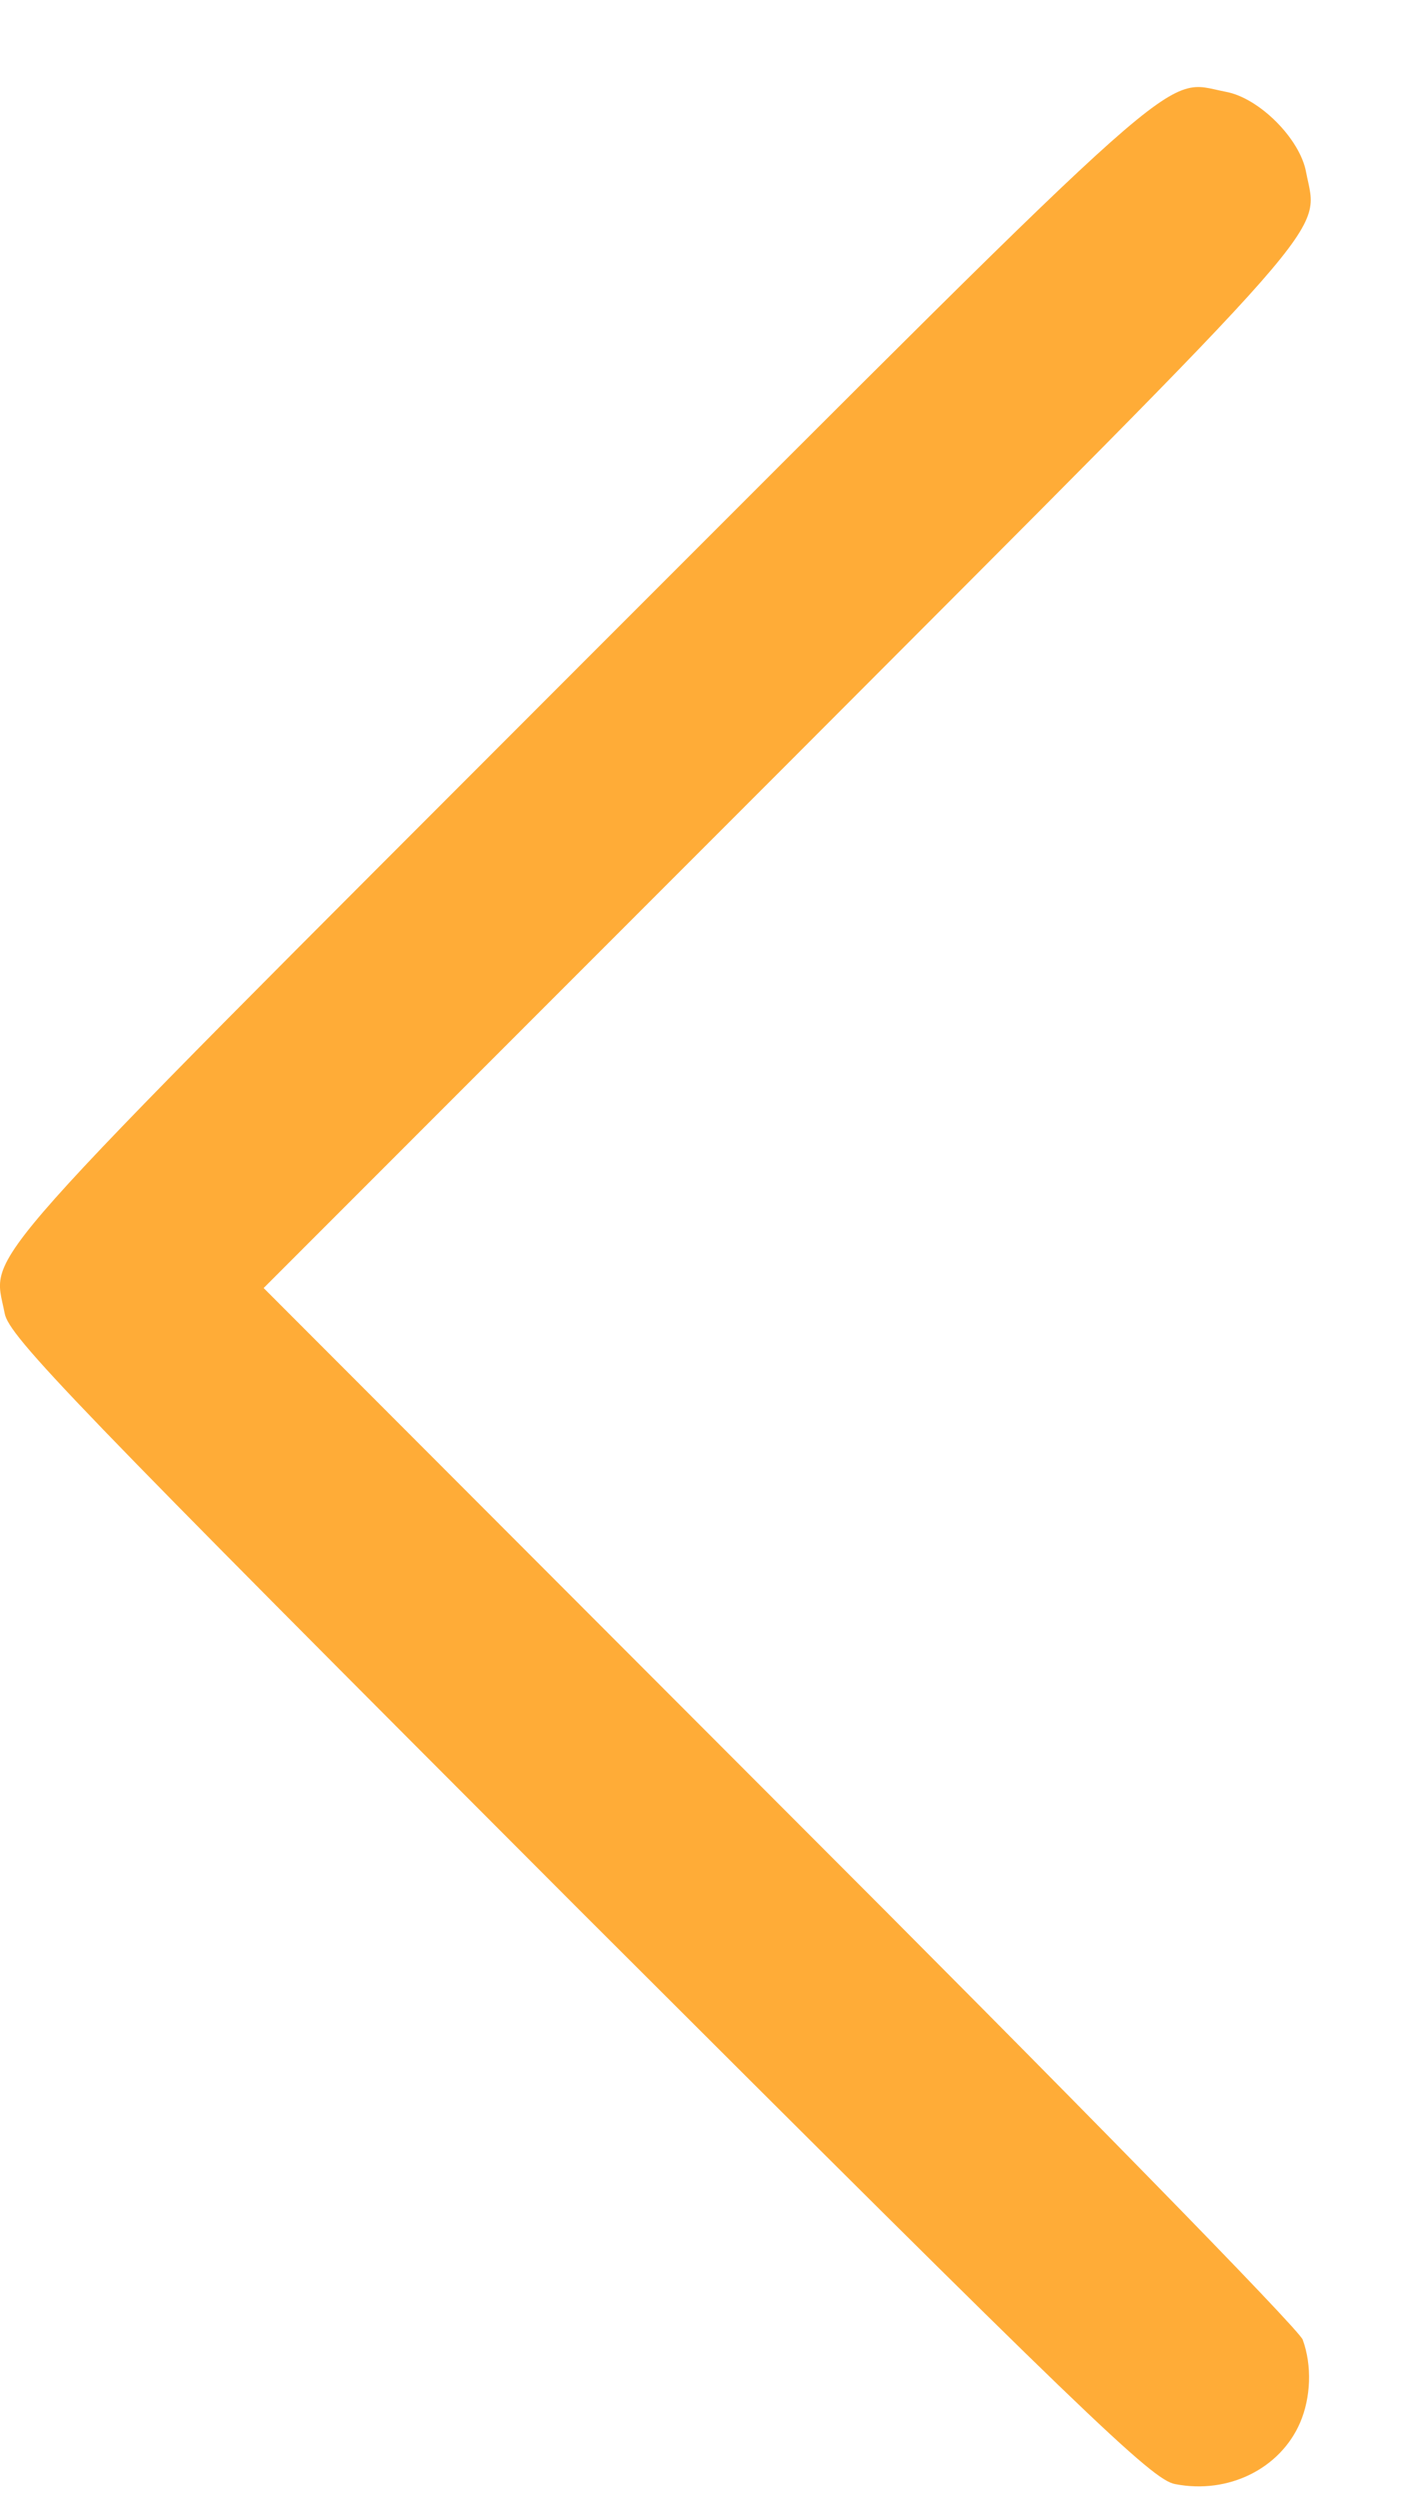 <svg width="8" height="14" viewBox="0 0 8 14" fill="none" xmlns="http://www.w3.org/2000/svg">
<path d="M7.283 13.568C7.172 13.824 6.882 13.969 6.584 13.911C6.454 13.889 6.084 13.53 3.244 10.694C0.408 7.854 0.049 7.484 0.026 7.354C-0.042 6.995 -0.225 7.205 3.244 3.732C6.714 0.262 6.508 0.445 6.867 0.514C7.054 0.548 7.283 0.777 7.317 0.964C7.386 1.323 7.542 1.14 4.385 4.304L1.477 7.213L4.366 10.106C5.985 11.724 7.275 13.041 7.298 13.102C7.351 13.247 7.344 13.427 7.283 13.568Z" fill="#FFAC37"/>
</svg>
